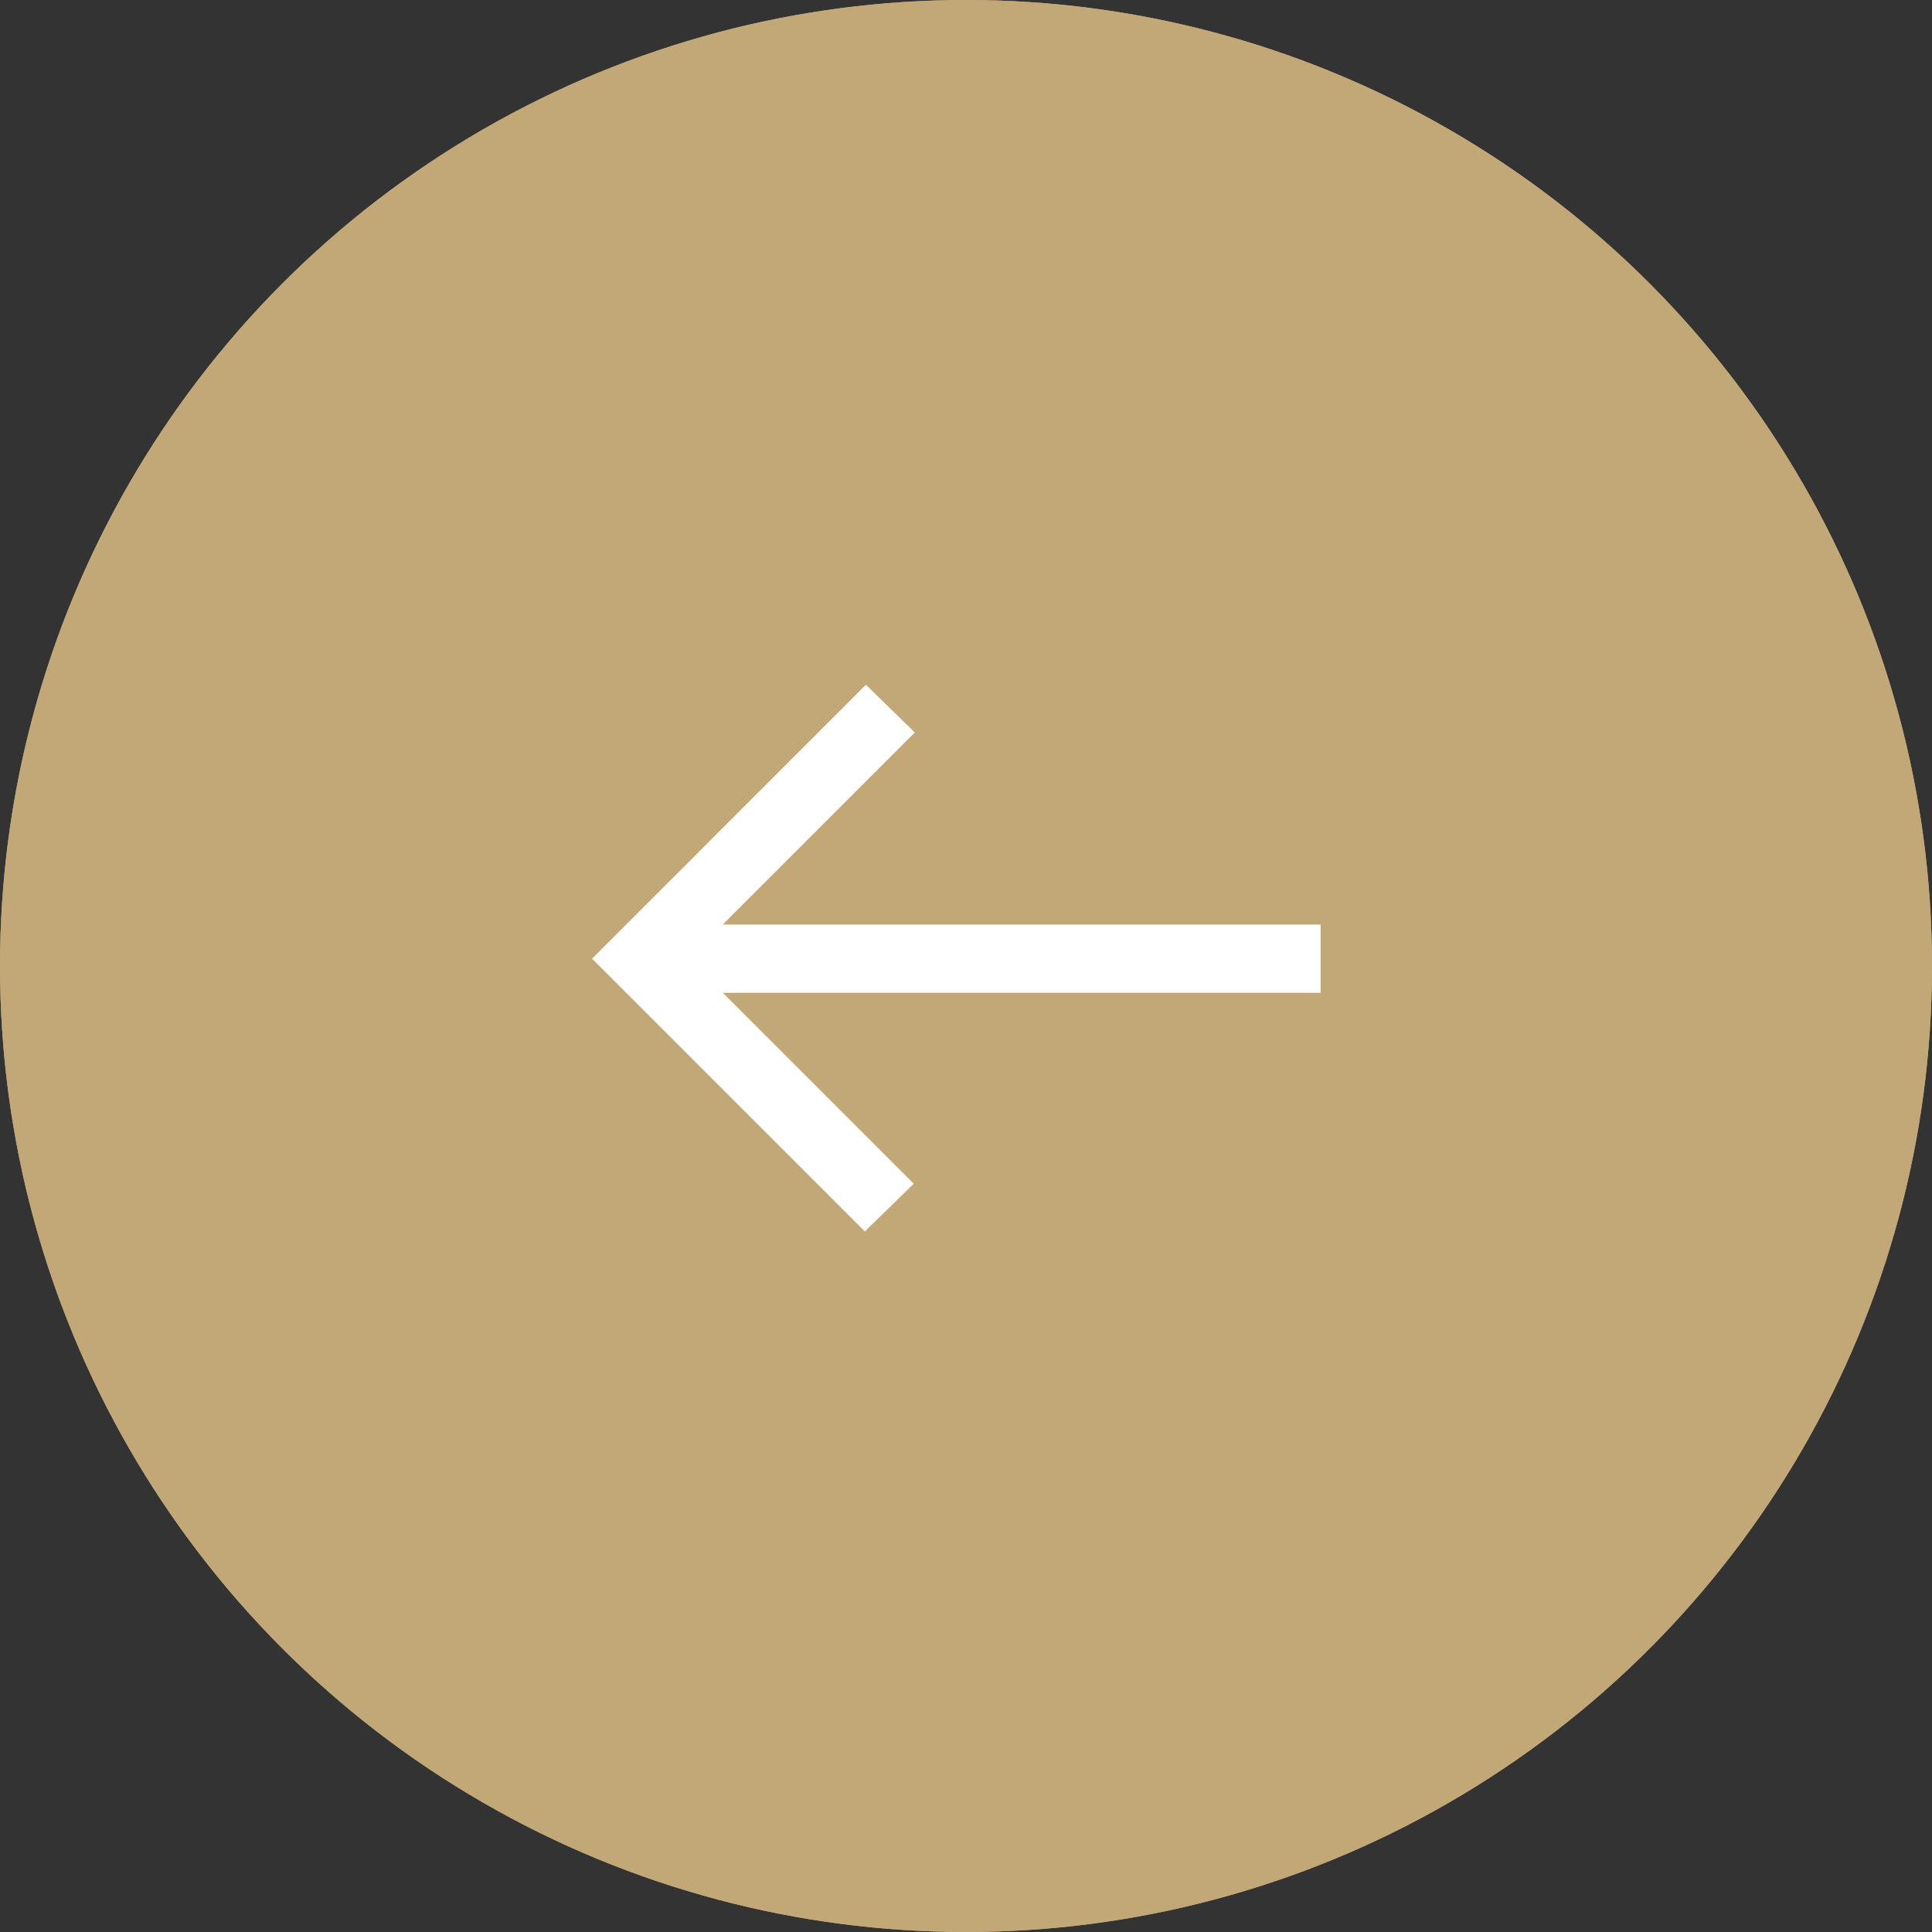 <svg id="Right_arrow" data-name="Right arrow" xmlns="http://www.w3.org/2000/svg" width="79" height="79" viewBox="0 0 79 79">
  <rect x="0" y="0" width="79" height="79" fill="#333333" stroke="none"/>
  <g id="Ellipse_141" data-name="Ellipse 141" fill="#c2a877" stroke="#c2a877" stroke-width="1">
    <circle cx="39.5" cy="39.5" r="39.5" stroke="none"/>
    <circle cx="39.5" cy="39.5" r="39" fill="none"/>
  </g>
  <path id="arrow_right_alt_FILL0_wght400_GRAD0_opsz48" d="M171.154,355.355l2-1.952-7.808-7.808h24.446v-2.789H165.345l7.854-7.854-2-1.952L160,344.2Z" transform="translate(-135.791 -305)" fill="#fff"/>
</svg>
